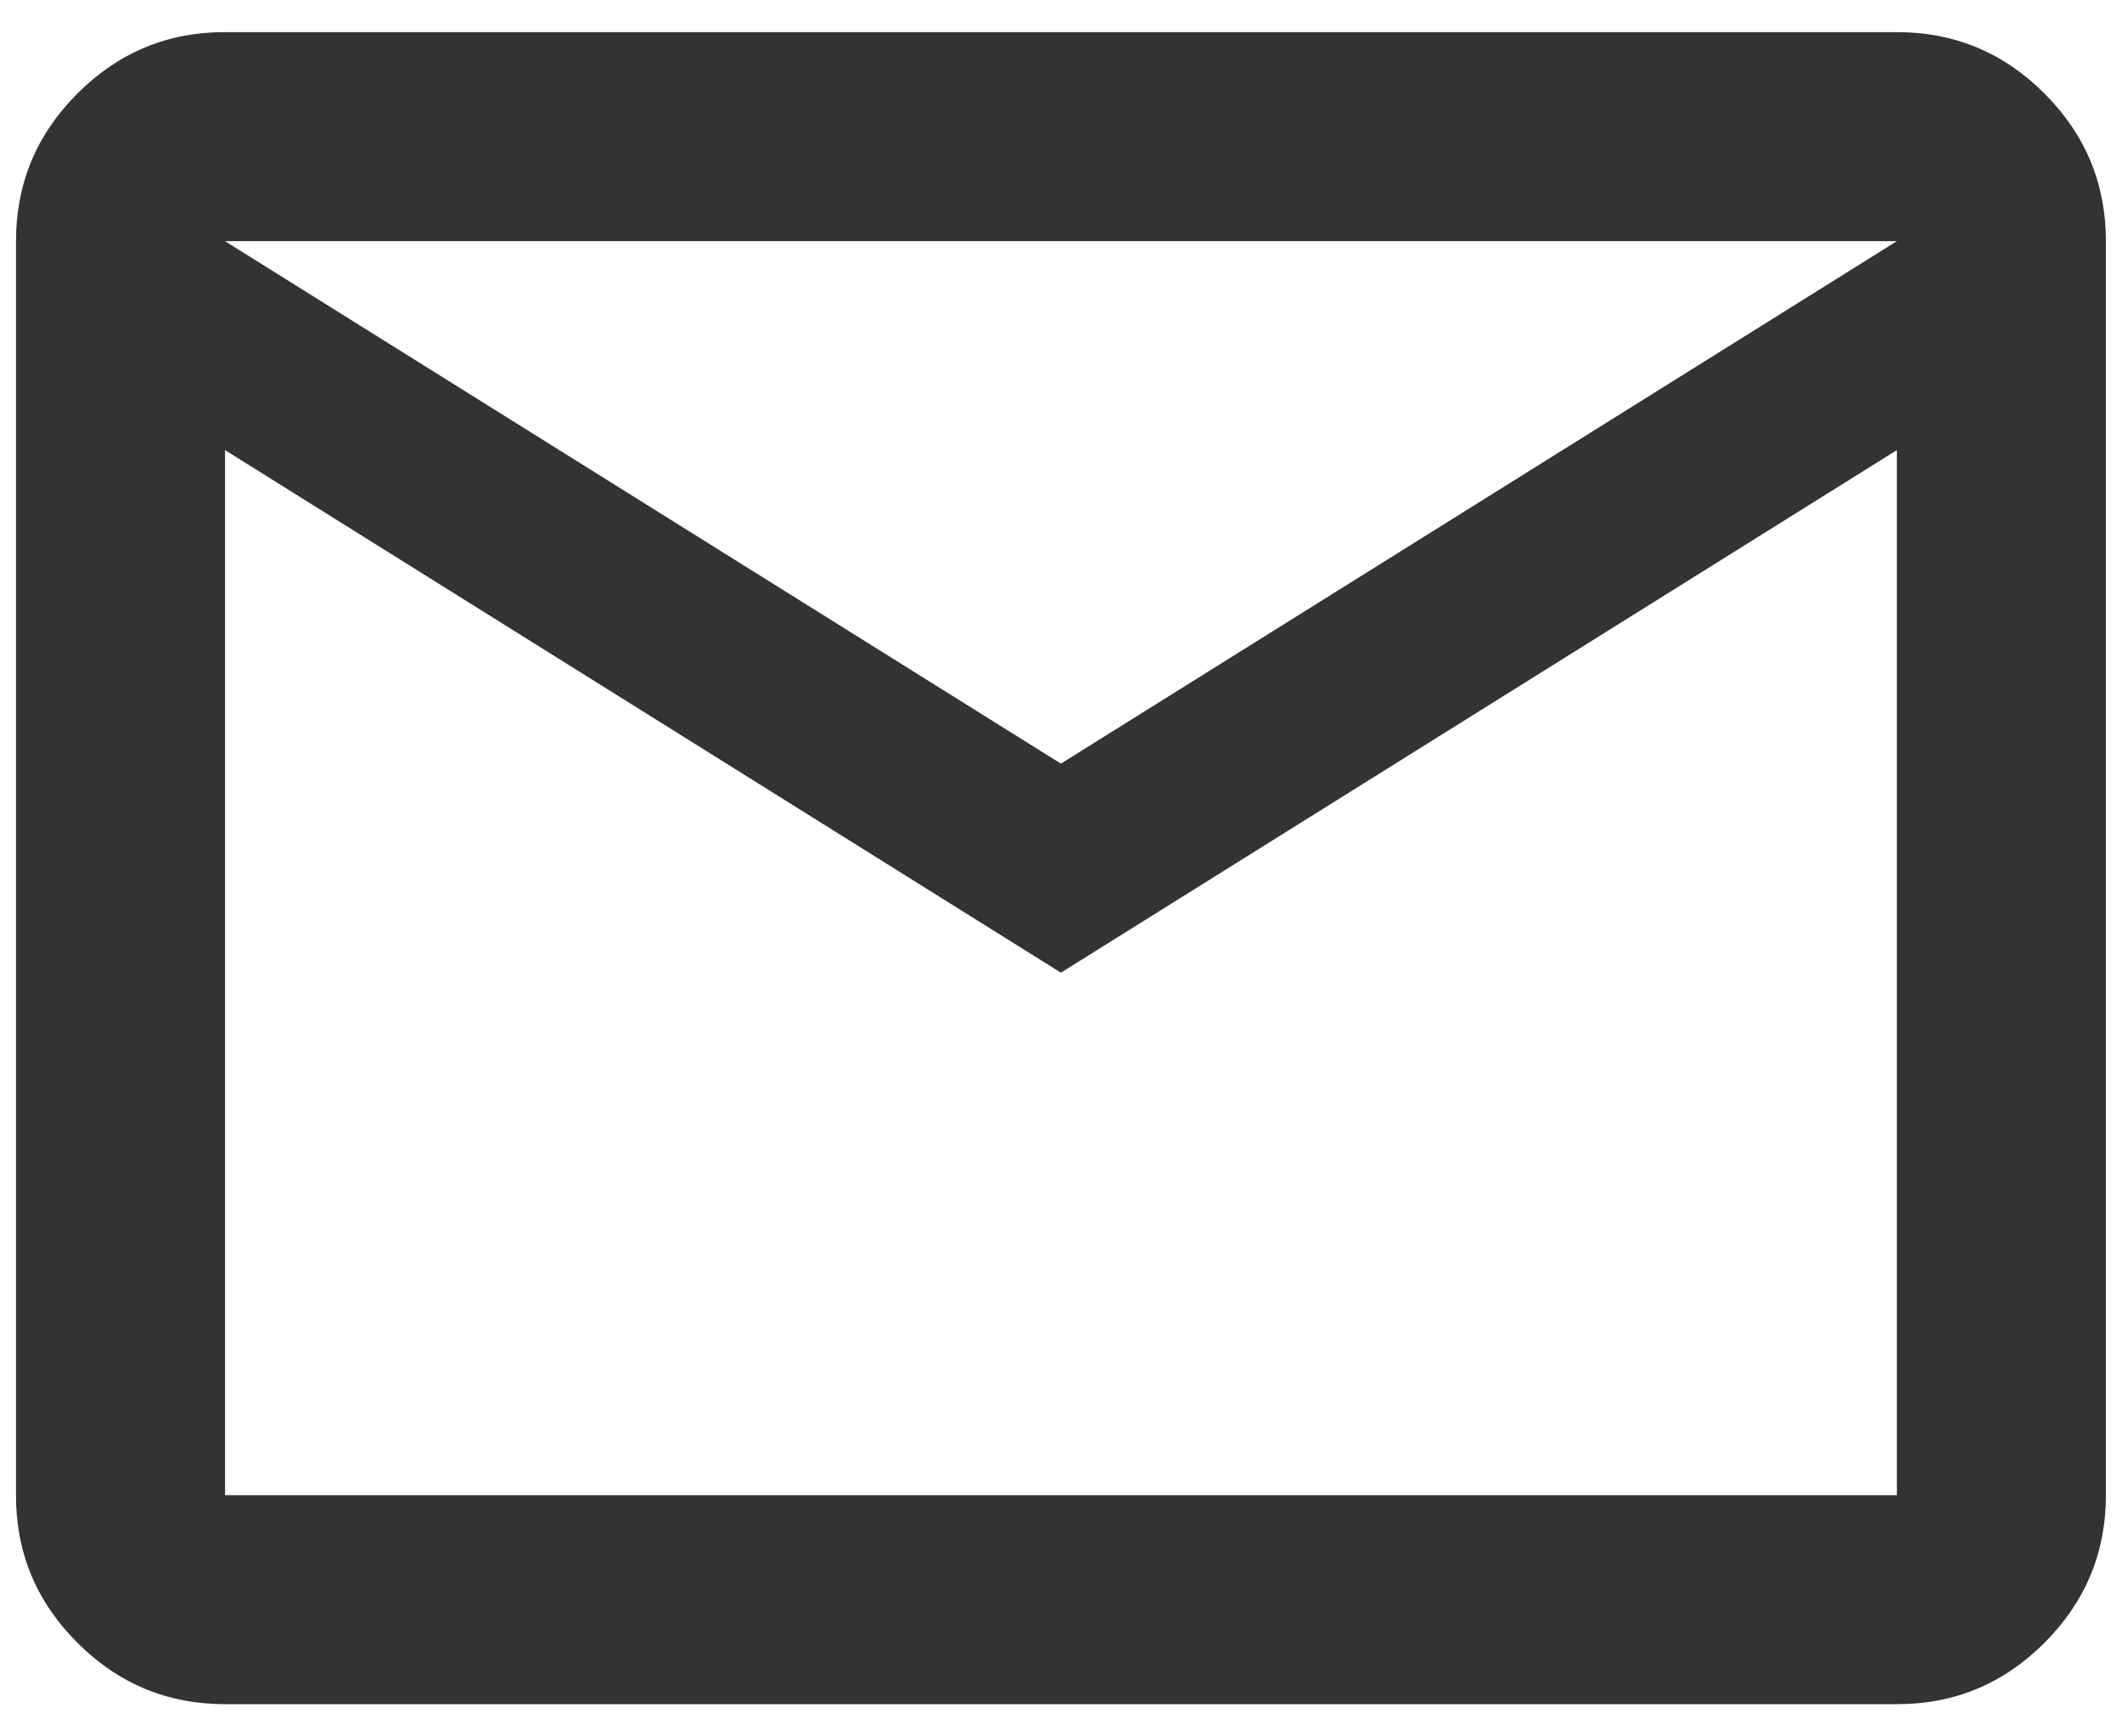 <svg width="22" height="18" viewBox="0 0 22 18" fill="none" xmlns="http://www.w3.org/2000/svg">
<path d="M2.333 17.666C1.737 17.666 1.227 17.454 0.802 17.029C0.377 16.605 0.165 16.095 0.166 15.5V2.5C0.166 1.904 0.378 1.394 0.803 0.969C1.228 0.544 1.738 0.332 2.333 0.333H19.666C20.262 0.333 20.772 0.545 21.197 0.97C21.621 1.395 21.833 1.905 21.833 2.5V15.5C21.833 16.096 21.62 16.606 21.196 17.03C20.771 17.455 20.261 17.667 19.666 17.666H2.333ZM10.999 10.083L2.333 4.666V15.5H19.666V4.666L10.999 10.083ZM10.999 7.916L19.666 2.5H2.333L10.999 7.916ZM2.333 4.666V2.5V15.5V4.666Z" fill="#333333"/>
</svg>
